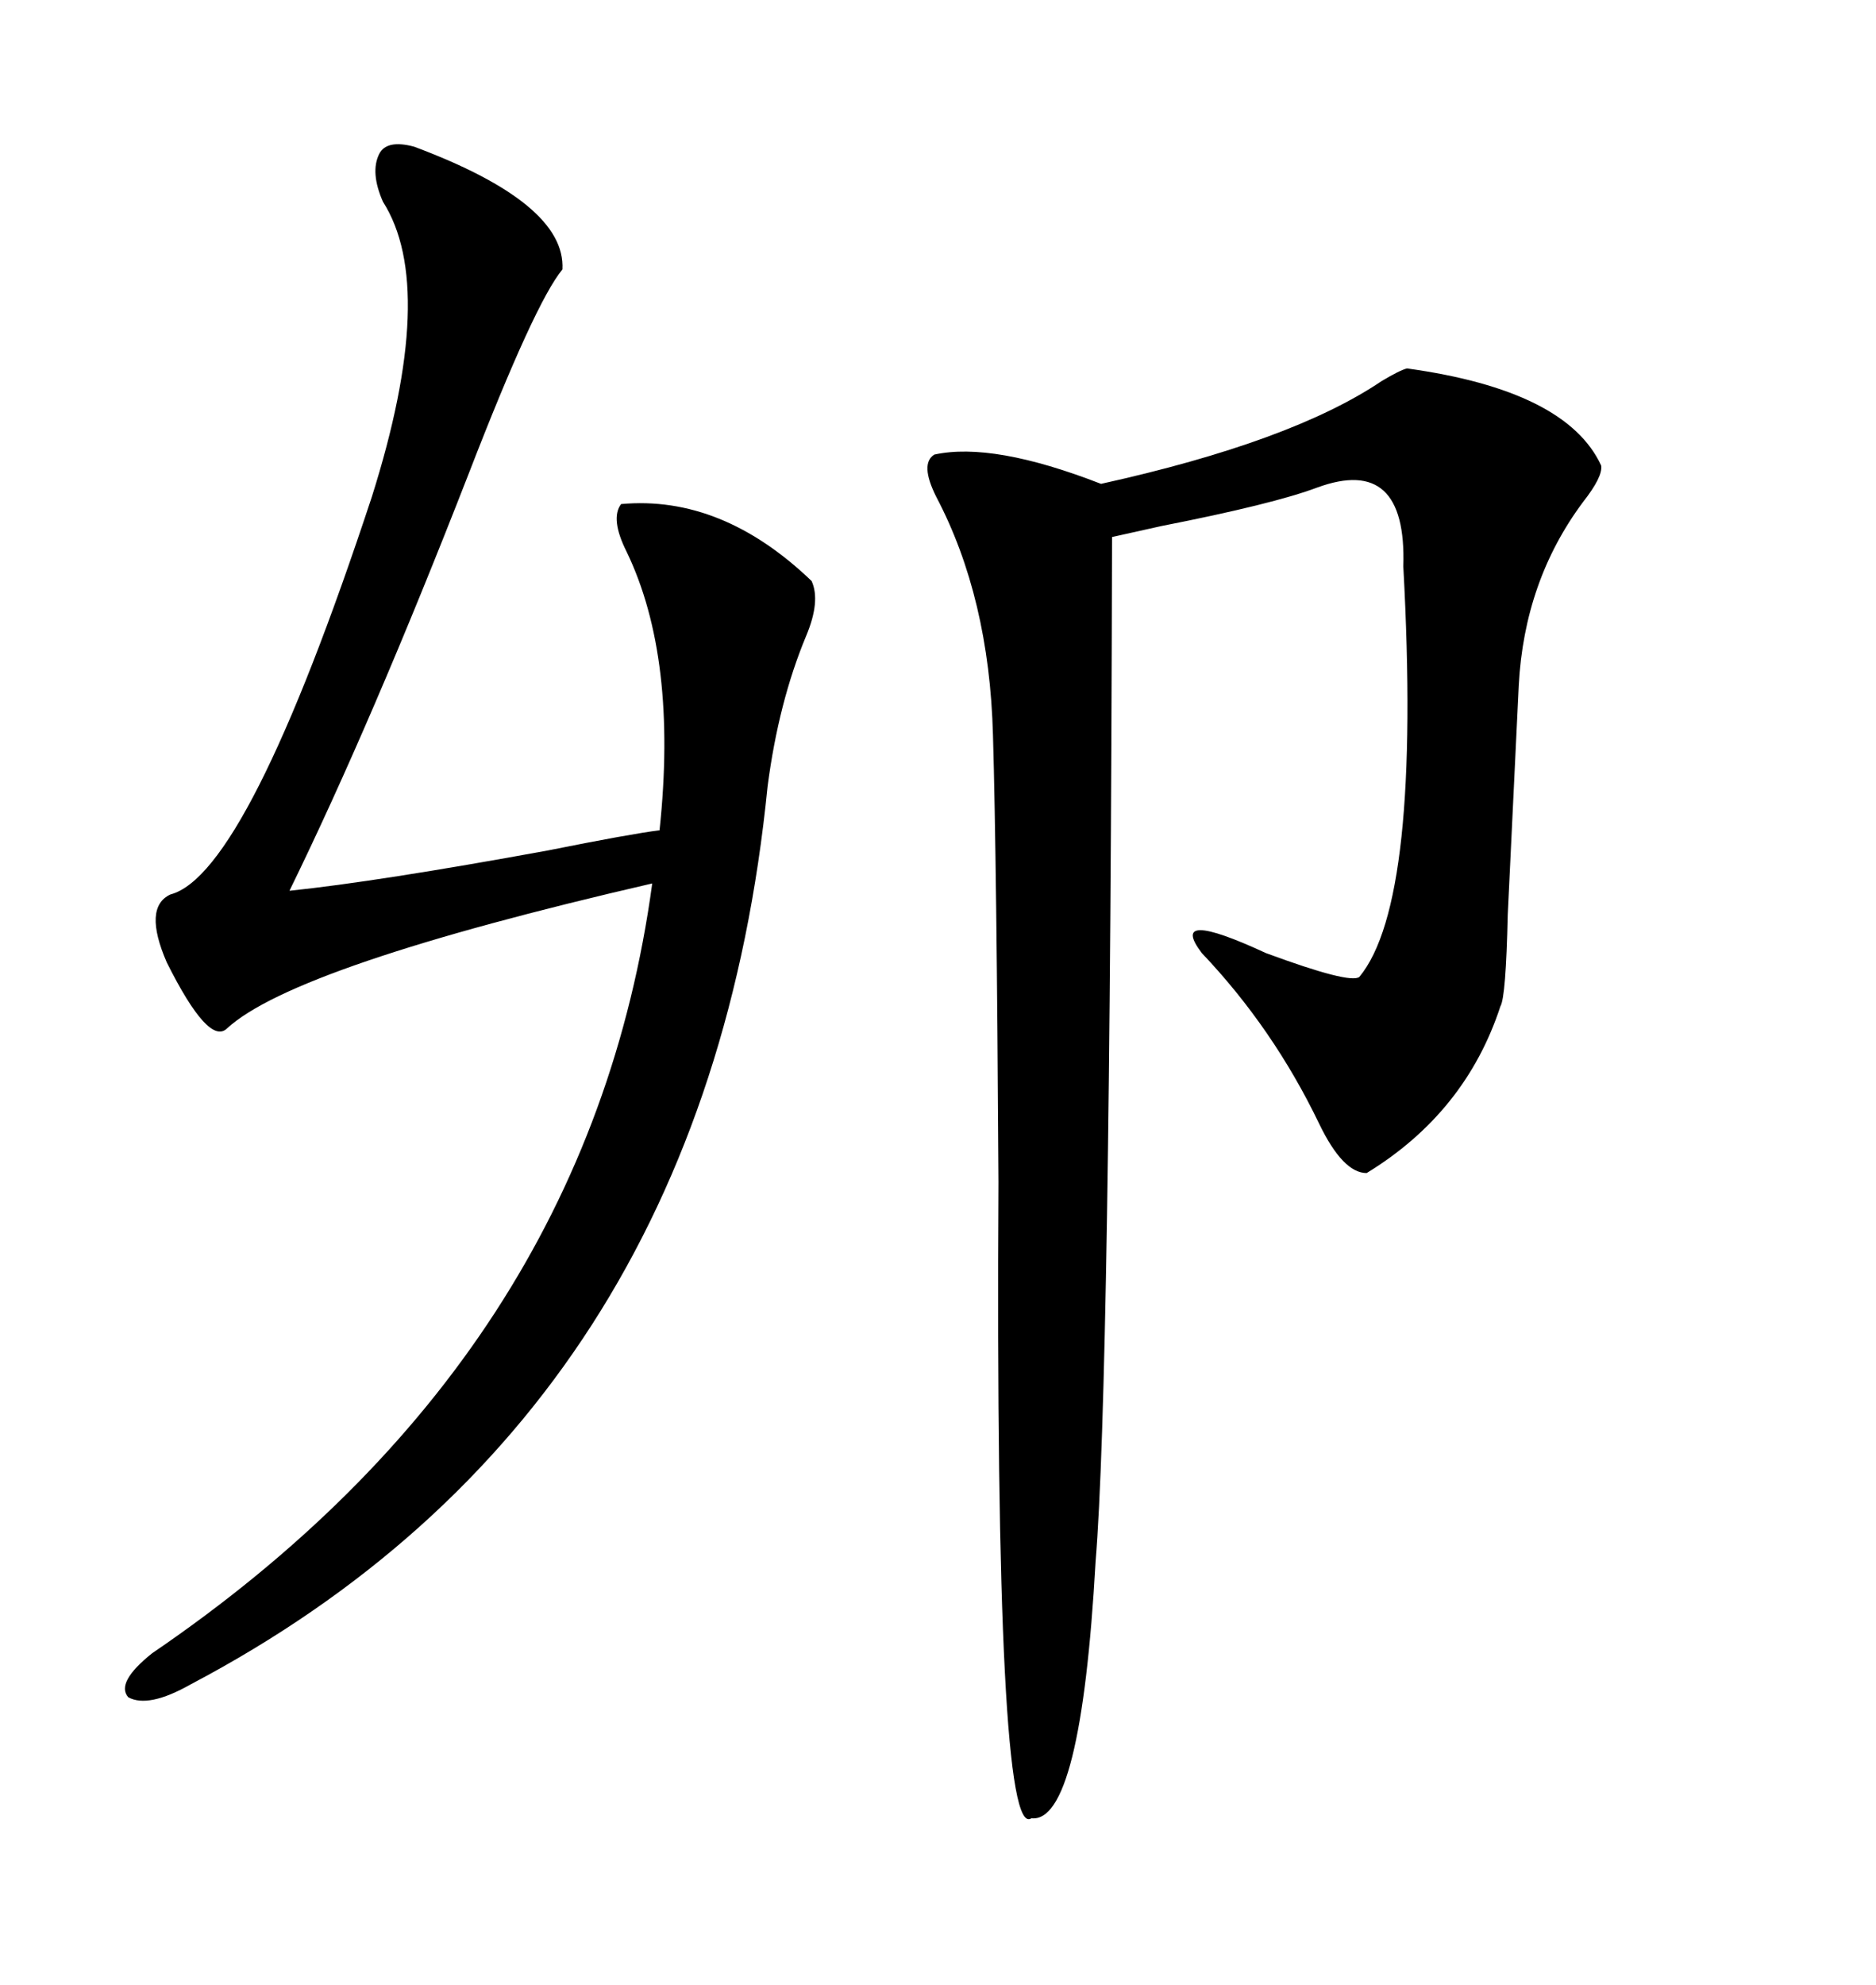 <svg xmlns="http://www.w3.org/2000/svg" xmlns:xlink="http://www.w3.org/1999/xlink" width="300" height="317.285"><path d="M225 58.89L225 58.89Q250.49 62.40 256.05 74.41L256.05 74.41Q256.35 76.17 253.13 80.27L253.13 80.27Q243.75 92.87 242.87 109.57L242.87 109.57Q241.99 128.03 241.11 146.19L241.11 146.19Q240.82 159.38 239.94 160.84L239.94 160.84Q234.38 177.83 218.55 187.50L218.55 187.50Q214.75 187.50 210.94 179.59L210.94 179.59Q203.61 164.36 192.19 152.34L192.19 152.34Q186.62 145.02 202.44 152.34L202.44 152.34Q215.92 157.32 217.38 156.15L217.38 156.15Q227.34 144.14 224.41 90.53L224.41 90.53Q225 72.66 210.64 77.93L210.64 77.93Q203.61 80.57 185.74 84.08L185.74 84.08Q180.47 85.25 177.83 85.84L177.83 85.84Q177.54 221.19 175.20 249.61L175.20 249.61Q172.85 291.50 164.94 290.63L164.94 290.63Q159.08 294.73 159.67 188.96L159.67 188.96Q159.38 137.40 158.79 117.48L158.79 117.48Q158.20 95.51 149.71 79.39L149.71 79.39Q147.07 74.12 149.41 72.66L149.41 72.66Q158.79 70.61 176.07 77.34L176.07 77.34Q206.54 70.61 220.90 60.94L220.90 60.94Q223.83 59.18 225 58.89ZM66.21 23.44L66.21 23.44Q90.53 32.52 89.94 43.07L89.94 43.07Q85.55 48.34 75 75.59L75 75.59Q59.47 115.43 46.29 142.38L46.29 142.38Q60.35 140.92 87.60 135.94L87.60 135.94Q100.78 133.30 105.47 132.71L105.47 132.71Q108.40 105.18 100.20 88.18L100.20 88.18Q97.56 82.91 99.32 80.57L99.32 80.57Q115.43 79.10 129.79 92.87L129.79 92.87Q131.25 96.09 128.91 101.66L128.91 101.66Q124.51 112.21 122.75 125.68L122.75 125.68Q112.79 225.88 30.47 269.24L30.47 269.24Q23.73 273.05 20.51 271.29L20.51 271.29Q18.46 268.95 24.32 264.26L24.32 264.26Q94.04 216.80 104.30 141.21L104.30 141.21Q47.17 154.39 36.33 164.36L36.33 164.36Q33.40 167.29 26.66 153.81L26.66 153.81Q22.85 145.02 27.25 142.97L27.25 142.97Q39.55 139.75 59.47 79.39L59.47 79.39Q70.02 46.00 61.23 32.23L61.23 32.23Q59.18 27.54 60.64 24.61L60.64 24.61Q61.82 22.27 66.21 23.44Z"/></svg>
